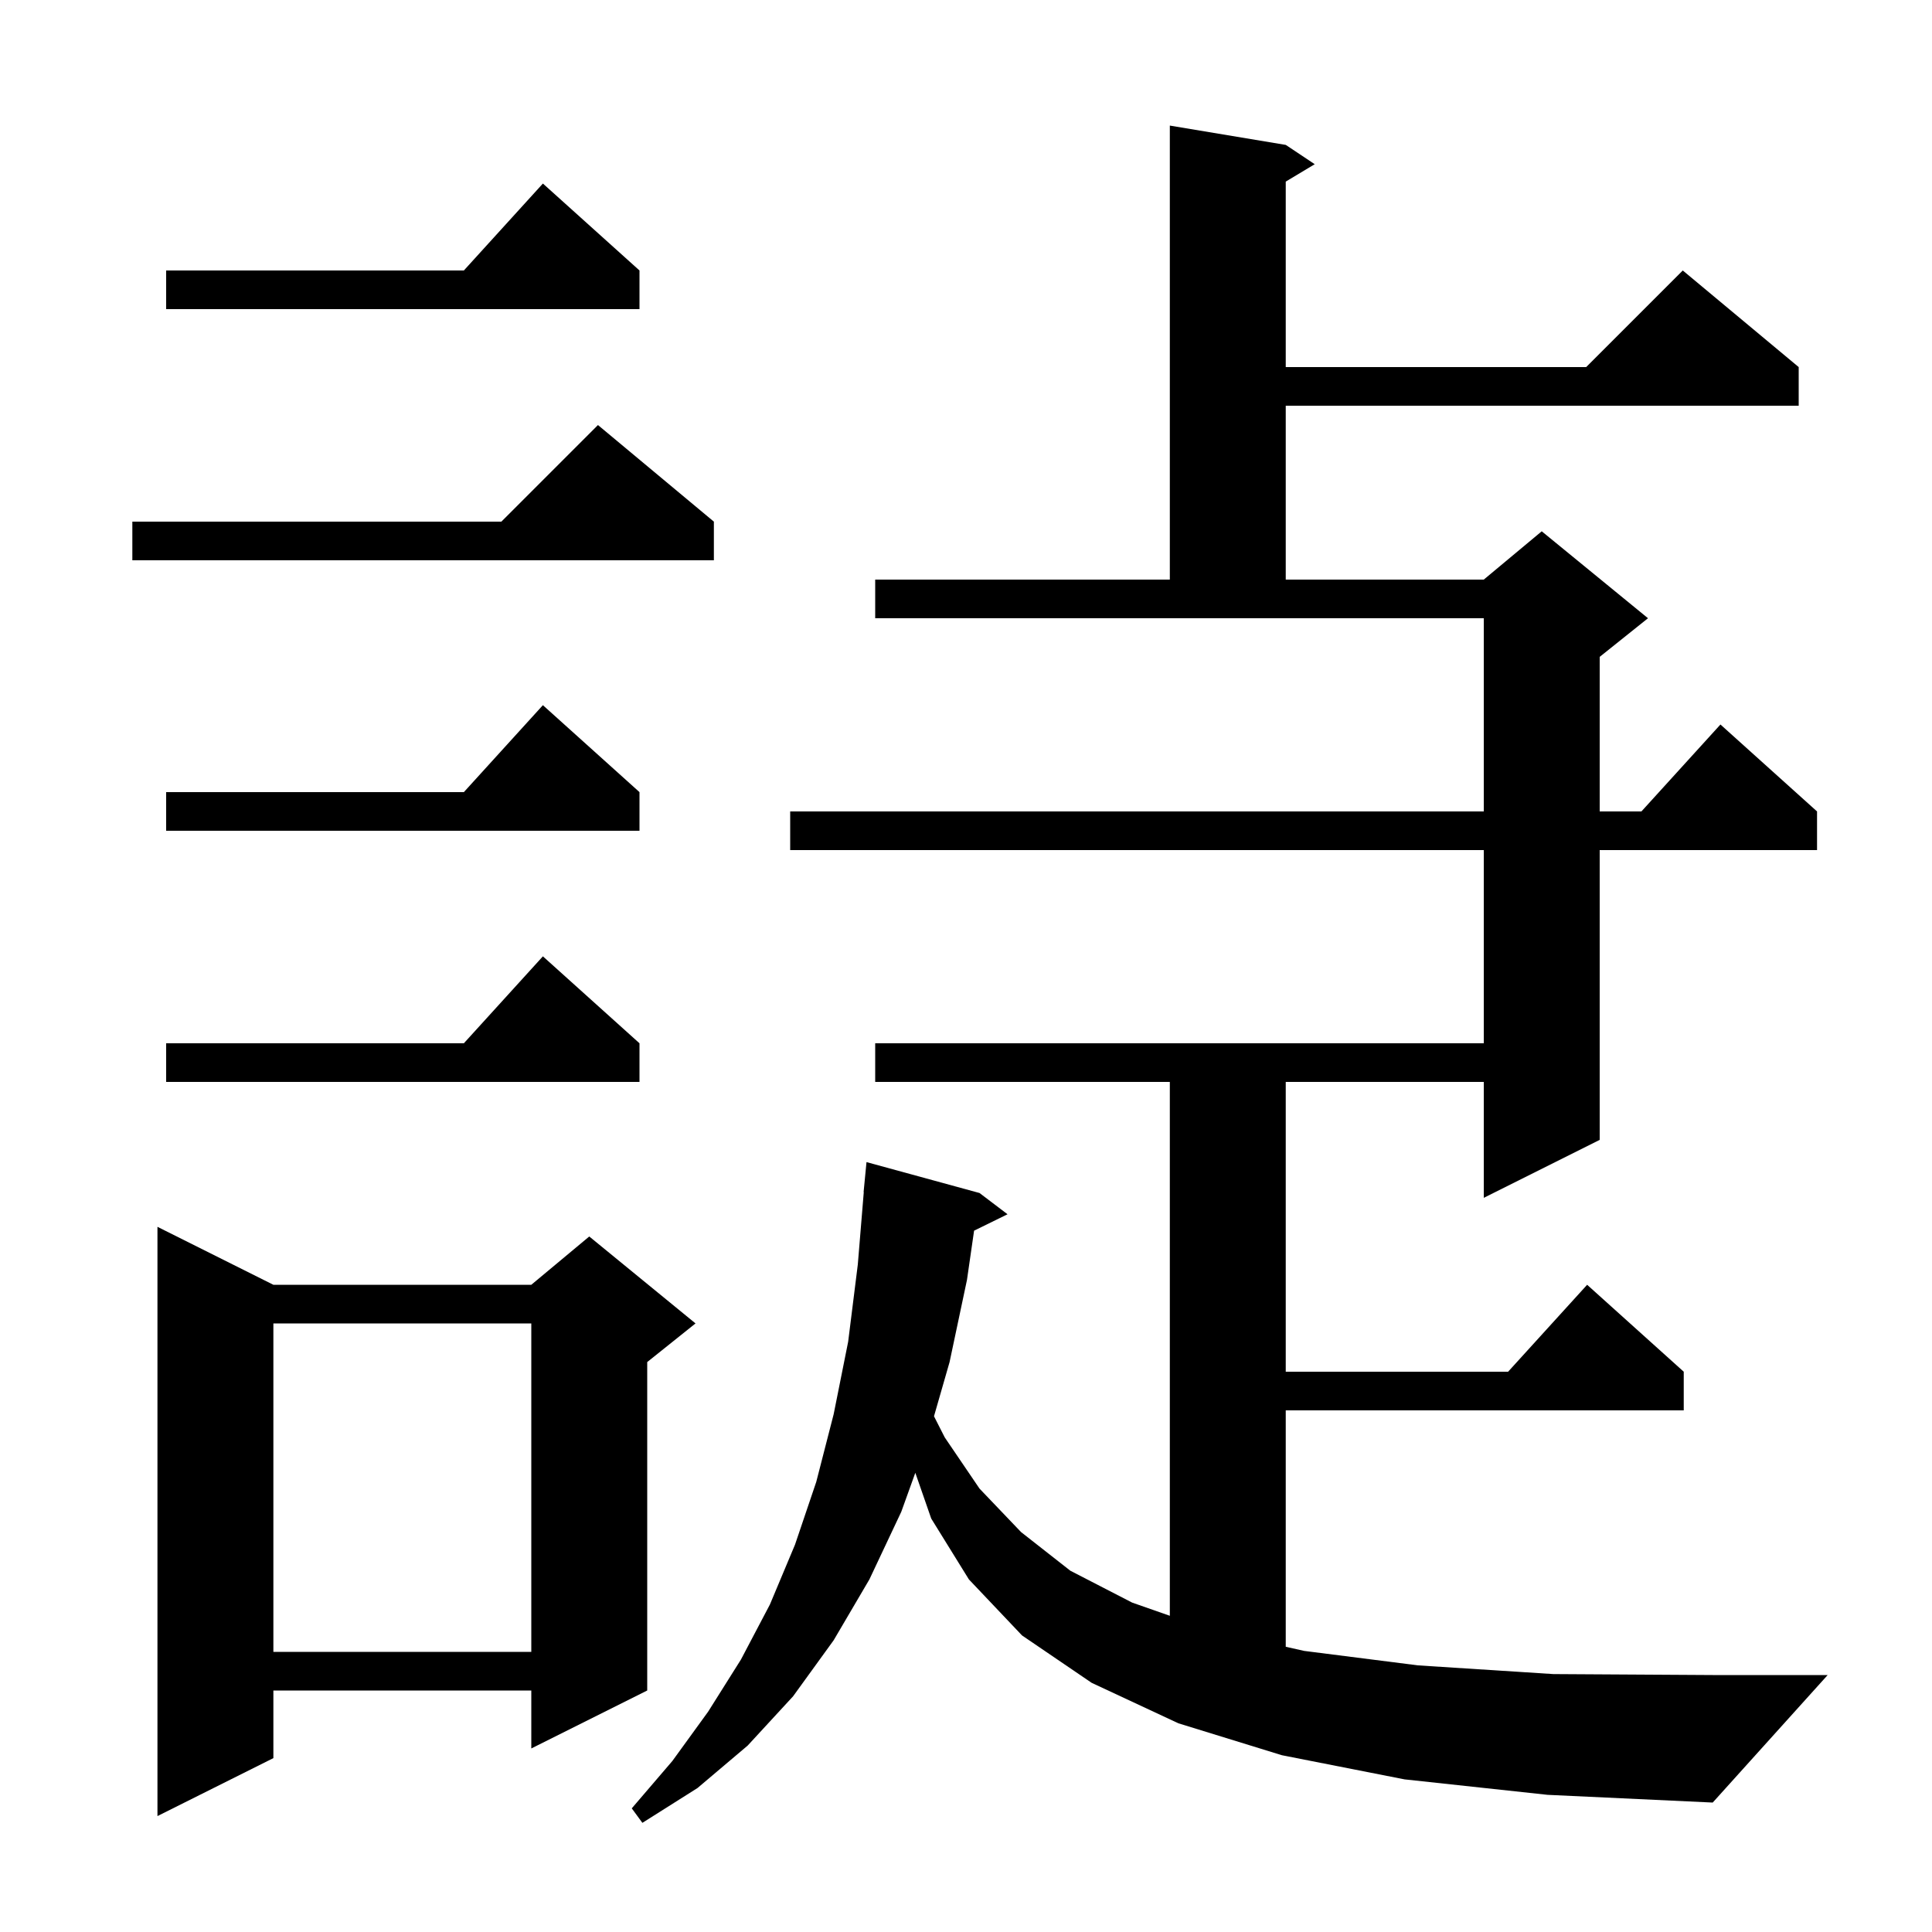 <svg xmlns="http://www.w3.org/2000/svg" xmlns:xlink="http://www.w3.org/1999/xlink" version="1.1" baseProfile="full" viewBox="0 0 200 200" width="200" height="200"><g fill="currentColor"><path d="M 145.4 184.2 L 132.7 181.7 L 122.0 178.4 L 113.0 174.2 L 105.8 169.3 L 100.3 163.5 L 96.4 157.2 L 94.753 152.464 L 93.3 156.5 L 90.0 163.5 L 86.3 169.8 L 82.1 175.6 L 77.4 180.7 L 72.2 185.1 L 66.5 188.7 L 65.4 187.2 L 69.6 182.3 L 73.3 177.2 L 76.7 171.8 L 79.7 166.1 L 82.3 159.9 L 84.5 153.4 L 86.3 146.4 L 87.8 138.9 L 88.8 130.9 L 89.418 123.4 L 89.4 123.4 L 89.7 120.3 L 101.4 123.5 L 104.3 125.7 L 100.837 127.399 L 100.1 132.5 L 98.3 141.0 L 96.687 146.61 L 97.8 148.8 L 101.4 154.1 L 105.7 158.6 L 110.8 162.6 L 117.2 165.9 L 121.1 167.265 L 121.1 112.0 L 90.6 112.0 L 90.6 108.0 L 153.6 108.0 L 153.6 88.0 L 81.8 88.0 L 81.8 84.0 L 153.6 84.0 L 153.6 64.0 L 90.6 64.0 L 90.6 60.0 L 121.1 60.0 L 121.1 13.0 L 133.1 15.0 L 136.1 17.0 L 133.1 18.8 L 133.1 38.0 L 164.2 38.0 L 174.2 28.0 L 186.2 38.0 L 186.2 42.0 L 133.1 42.0 L 133.1 60.0 L 153.6 60.0 L 159.6 55.0 L 170.6 64.0 L 165.6 68.0 L 165.6 84.0 L 169.918 84.0 L 178.1 75.0 L 188.1 84.0 L 188.1 88.0 L 165.6 88.0 L 165.6 118.0 L 153.6 124.0 L 153.6 112.0 L 133.1 112.0 L 133.1 142.0 L 156.118 142.0 L 164.3 133.0 L 174.3 142.0 L 174.3 146.0 L 133.1 146.0 L 133.1 170.473 L 135.0 170.9 L 146.8 172.4 L 160.8 173.3 L 177.3 173.4 L 189.2 173.4 L 177.3 186.6 L 160.2 185.8 Z M 28.3 133.0 L 55.0 133.0 L 61.0 128.0 L 72.0 137.0 L 67.0 141.0 L 67.0 175.0 L 55.0 181.0 L 55.0 175.0 L 28.3 175.0 L 28.3 182.0 L 16.3 188.0 L 16.3 127.0 Z M 28.3 137.0 L 28.3 171.0 L 55.0 171.0 L 55.0 137.0 Z M 66.2 108.0 L 66.2 112.0 L 17.2 112.0 L 17.2 108.0 L 48.018 108.0 L 56.2 99.0 Z M 66.2 82.0 L 66.2 86.0 L 17.2 86.0 L 17.2 82.0 L 48.018 82.0 L 56.2 73.0 Z M 73.9 54.0 L 73.9 58.0 L 13.7 58.0 L 13.7 54.0 L 51.9 54.0 L 61.9 44.0 Z M 66.2 28.0 L 66.2 32.0 L 17.2 32.0 L 17.2 28.0 L 48.018 28.0 L 56.2 19.0 Z "/></g></svg>